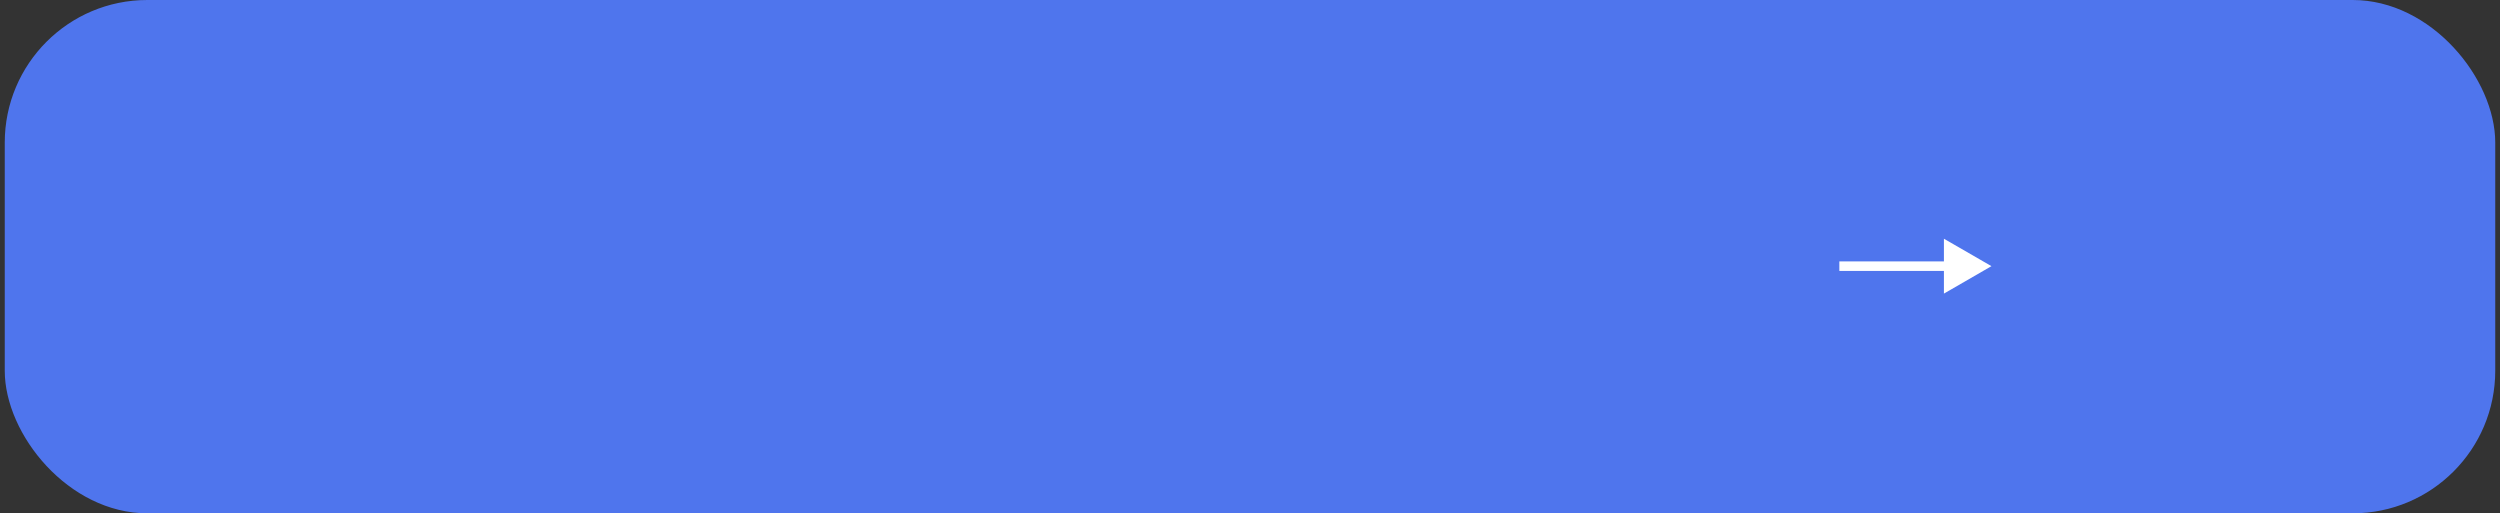 <?xml version="1.0" encoding="UTF-8"?> <svg xmlns="http://www.w3.org/2000/svg" width="263" height="54" viewBox="0 0 263 54" fill="none"><rect x="0" y="0" width="263" height="54" fill="#333333" stroke="none"/><rect x="0.5" width="262" height="54" rx="15" fill="#4F75ED"></rect><path d="M209.5 28L204.5 25.113V30.887L209.5 28ZM193.5 28.5H205V27.5H193.5V28.5Z" fill="white"></path></svg> 